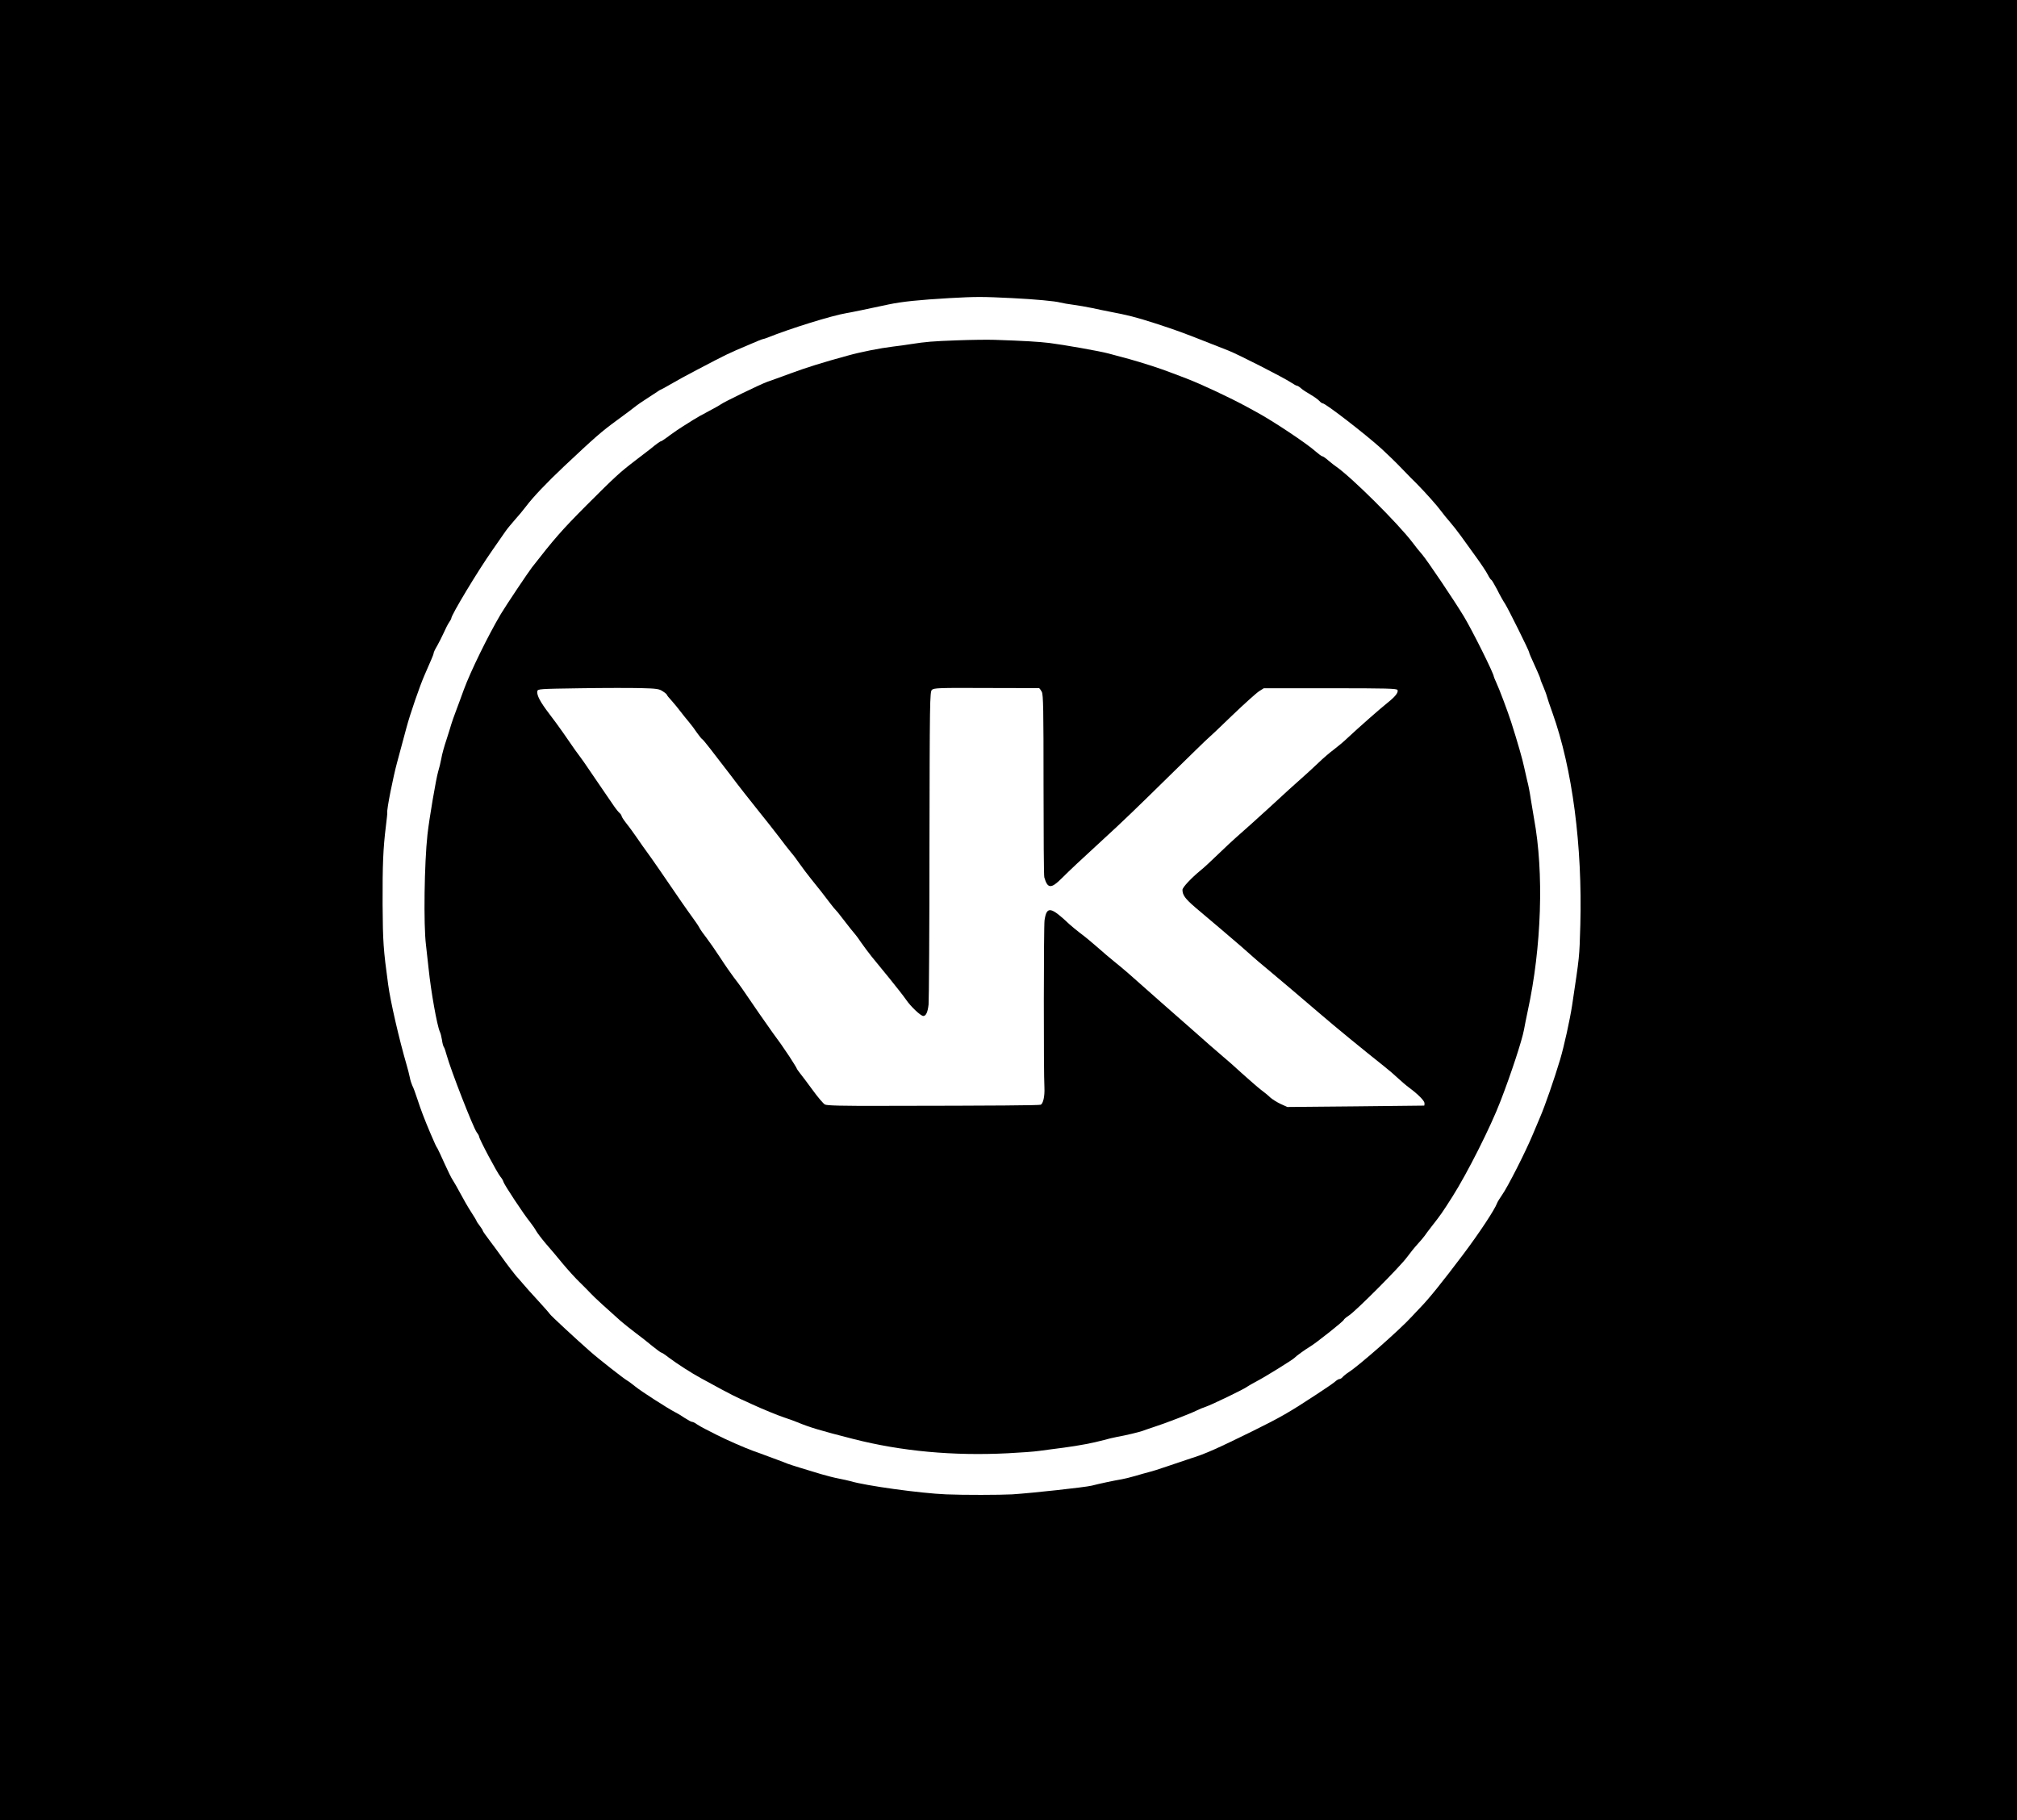 <?xml version="1.0" standalone="no"?>
<!DOCTYPE svg PUBLIC "-//W3C//DTD SVG 20010904//EN"
 "http://www.w3.org/TR/2001/REC-SVG-20010904/DTD/svg10.dtd">
<svg version="1.0" xmlns="http://www.w3.org/2000/svg"
 width="1600pt" height="1444pt" viewBox="0 0 1600 1444"
 preserveAspectRatio="xMidYMid meet">

<g transform="translate(0,1444) scale(0.1,-0.1)"
fill="#000000" stroke="none">
<path d="M0 7220 l0 -7220 8000 0 8000 0 0 7220 0 7220 -8000 0 -8000 0 0
-7220z m8030 4855 c181 -9 342 -24 380 -35 19 -5 67 -13 105 -18 39 -5 106
-17 150 -26 44 -10 105 -22 135 -28 147 -28 208 -43 363 -93 160 -52 217 -72
441 -161 55 -21 118 -46 140 -55 77 -30 438 -214 498 -254 21 -14 41 -25 46
-25 5 0 20 -9 32 -20 13 -12 47 -34 75 -50 28 -16 60 -39 70 -50 10 -11 22
-20 28 -20 22 0 338 -244 466 -360 45 -41 117 -111 159 -155 42 -44 96 -99
120 -122 68 -69 163 -175 194 -218 16 -22 47 -60 69 -85 22 -25 62 -76 90
-115 27 -38 81 -113 119 -165 38 -52 79 -114 91 -137 12 -24 25 -43 29 -43 3
0 24 -35 46 -77 21 -43 50 -94 63 -113 23 -35 191 -373 191 -385 0 -6 8 -25
66 -153 13 -29 24 -56 24 -61 0 -5 10 -30 22 -57 11 -27 25 -62 29 -79 4 -16
24 -75 44 -130 158 -443 238 -1054 221 -1685 -8 -263 -5 -233 -65 -635 -18
-117 -63 -321 -95 -430 -47 -156 -119 -365 -160 -460 -7 -16 -33 -77 -57 -135
-55 -133 -201 -421 -244 -480 -17 -25 -35 -53 -39 -64 -18 -51 -141 -237 -268
-406 -175 -232 -273 -353 -343 -425 -17 -17 -46 -49 -66 -70 -97 -106 -417
-387 -499 -440 -19 -12 -41 -30 -49 -39 -7 -9 -19 -16 -25 -16 -7 0 -21 -8
-32 -18 -10 -10 -77 -56 -149 -103 -216 -142 -285 -182 -510 -293 -285 -140
-374 -180 -490 -216 -49 -16 -135 -45 -190 -64 -55 -19 -118 -39 -140 -44 -22
-6 -71 -19 -110 -31 -38 -11 -86 -23 -105 -26 -61 -10 -183 -36 -240 -51 -54
-13 -465 -58 -630 -69 -95 -5 -388 -6 -525 0 -198 8 -638 68 -760 105 -16 4
-57 14 -90 20 -33 6 -96 22 -140 35 -44 14 -118 36 -165 50 -47 14 -94 30
-105 34 -11 5 -45 18 -75 29 -30 11 -75 28 -100 37 -25 10 -68 25 -96 35 -59
21 -215 89 -289 127 -27 14 -68 35 -90 46 -22 11 -52 28 -67 38 -14 11 -31 19
-38 19 -7 0 -32 14 -57 30 -24 17 -58 37 -76 46 -59 30 -272 167 -317 204 -25
20 -54 42 -65 48 -23 12 -230 174 -295 232 -107 94 -311 283 -318 295 -4 7
-46 55 -93 106 -48 52 -102 112 -120 134 -19 22 -36 42 -39 45 -14 12 -98 122
-135 175 -22 31 -64 88 -92 125 -29 38 -53 72 -53 76 0 4 -11 22 -25 40 -14
18 -25 35 -25 38 0 3 -20 36 -44 73 -24 37 -62 103 -85 147 -23 43 -50 90 -60
105 -10 14 -39 73 -65 131 -26 58 -51 112 -56 120 -11 16 -17 29 -56 120 -48
113 -76 187 -103 270 -15 47 -33 95 -40 107 -6 13 -16 42 -20 65 -5 24 -16 68
-25 98 -60 206 -129 505 -147 640 -38 279 -42 336 -44 635 -1 316 4 442 26
620 7 55 12 104 11 108 -6 20 47 286 79 402 24 88 52 191 74 275 28 105 105
329 143 415 19 44 43 99 53 122 11 24 19 47 19 52 0 6 12 32 28 58 15 26 38
73 52 103 13 30 32 67 42 82 10 14 18 29 18 33 0 26 209 374 327 542 45 65 93
133 105 151 13 19 46 58 73 89 28 31 67 78 88 106 55 73 163 187 301 317 241
227 298 277 416 363 77 56 139 103 160 120 9 7 42 30 75 51 33 21 72 47 87 57
15 11 29 19 32 19 2 0 37 19 78 43 40 24 132 74 203 111 250 131 241 127 425
205 52 23 98 41 102 41 4 0 19 5 35 11 181 73 513 176 628 195 18 2 172 34
335 69 104 22 239 36 480 50 218 12 257 12 500 0z"/>
<path d="M7590 11740 c-191 -7 -244 -11 -365 -30 -33 -6 -98 -14 -145 -20 -99
-12 -256 -43 -355 -71 -195 -53 -329 -95 -453 -141 -75 -28 -160 -58 -188 -68
-51 -18 -348 -162 -368 -179 -6 -5 -49 -29 -96 -54 -47 -24 -101 -55 -121 -68
-20 -13 -55 -35 -78 -49 -23 -14 -71 -46 -106 -72 -35 -27 -67 -48 -70 -48 -7
0 -38 -22 -85 -61 -14 -11 -70 -54 -125 -96 -119 -91 -156 -125 -385 -354
-195 -196 -253 -263 -430 -490 -33 -43 -207 -303 -247 -370 -99 -167 -240
-454 -294 -601 -16 -46 -44 -119 -60 -163 -17 -44 -34 -93 -39 -110 -4 -16
-22 -71 -38 -122 -17 -50 -36 -117 -41 -150 -6 -32 -17 -78 -25 -103 -17 -57
-71 -374 -85 -500 -25 -226 -32 -717 -12 -876 6 -49 15 -134 21 -189 19 -184
67 -451 89 -500 6 -11 13 -40 17 -65 3 -25 10 -49 14 -55 5 -5 15 -35 23 -65
34 -123 208 -568 238 -612 11 -14 19 -29 19 -33 0 -19 145 -292 171 -322 9
-10 20 -28 23 -40 8 -25 161 -257 211 -318 17 -22 39 -53 48 -70 9 -16 43 -61
76 -100 34 -38 94 -110 135 -160 41 -49 103 -118 138 -151 34 -34 73 -72 84
-85 21 -24 146 -138 239 -220 28 -24 81 -66 118 -94 37 -27 96 -74 131 -103
35 -28 67 -52 71 -52 5 0 31 -17 59 -39 68 -51 183 -125 259 -166 34 -18 107
-58 162 -88 55 -30 123 -64 150 -76 28 -12 68 -31 90 -41 82 -38 202 -87 255
-105 30 -9 75 -26 100 -36 107 -44 184 -67 450 -135 381 -97 789 -135 1225
-113 99 5 212 13 250 19 39 5 124 17 190 25 127 17 237 38 322 61 28 8 73 19
100 24 69 12 185 40 208 49 11 5 52 18 90 31 85 27 287 105 335 129 19 10 53
24 75 31 45 15 309 142 330 160 8 6 42 26 77 44 62 32 288 172 298 185 10 12
86 67 122 88 47 28 268 203 268 213 0 4 19 20 42 35 57 38 402 384 458 460 24
33 62 80 85 105 23 25 48 55 56 66 8 12 33 46 56 75 75 96 81 105 164 235 118
186 305 557 382 759 85 220 170 480 186 565 5 30 19 98 30 150 110 506 129
1099 50 1525 -5 28 -16 95 -25 150 -8 55 -21 123 -29 150 -7 28 -18 77 -25
110 -11 56 -54 205 -102 355 -28 87 -95 265 -119 316 -10 22 -19 43 -19 46 0
24 -171 367 -238 478 -76 126 -294 450 -333 494 -20 22 -53 64 -73 91 -116
153 -488 522 -609 605 -12 8 -39 29 -60 47 -20 18 -42 33 -47 33 -6 0 -29 17
-53 38 -67 61 -340 243 -470 313 -10 5 -44 24 -75 41 -136 74 -362 180 -482
226 -30 11 -86 32 -124 47 -38 15 -103 37 -145 51 -42 13 -89 28 -106 33 -27
9 -99 29 -243 67 -71 19 -355 69 -467 83 -85 10 -194 17 -435 25 -58 2 -193 0
-300 -4z m-2333 -2784 c18 -11 33 -24 33 -28 0 -3 17 -25 38 -47 20 -23 53
-62 72 -88 19 -25 49 -62 66 -82 17 -20 45 -57 62 -83 18 -25 36 -48 40 -50 5
-1 34 -37 66 -78 32 -41 83 -108 114 -148 31 -40 75 -97 97 -127 22 -29 92
-118 155 -197 64 -79 144 -181 180 -228 35 -47 77 -101 94 -121 17 -19 49 -62
71 -94 22 -32 63 -85 90 -119 28 -34 64 -79 80 -100 17 -22 48 -62 69 -90 21
-28 42 -53 46 -56 4 -3 24 -27 44 -54 41 -54 108 -138 116 -146 3 -3 23 -30
43 -60 21 -30 57 -78 80 -107 23 -28 87 -107 143 -175 55 -68 114 -143 131
-168 37 -55 117 -130 137 -130 21 0 35 29 42 91 3 30 7 599 7 1266 2 1133 3
1213 19 1230 16 15 52 17 430 15 227 0 416 -1 420 -1 4 -1 14 -14 22 -29 12
-24 14 -136 14 -738 0 -390 2 -721 6 -734 26 -91 54 -92 139 -7 64 64 146 141
327 307 150 137 259 242 557 535 146 143 269 263 274 266 5 3 91 84 190 180
100 96 198 184 218 196 l36 23 528 0 c451 0 528 -2 533 -14 8 -20 -19 -53 -79
-101 -57 -45 -234 -201 -317 -279 -30 -29 -80 -70 -110 -93 -30 -22 -85 -69
-121 -104 -37 -35 -97 -91 -135 -124 -67 -59 -100 -89 -254 -231 -79 -72 -207
-188 -266 -239 -19 -16 -81 -74 -137 -128 -56 -54 -119 -113 -141 -130 -77
-63 -146 -137 -146 -156 0 -42 22 -71 102 -140 46 -39 139 -118 208 -176 120
-102 207 -177 254 -220 12 -11 62 -54 112 -95 104 -87 226 -190 414 -351 124
-107 343 -286 508 -417 37 -29 87 -72 112 -96 25 -23 65 -58 90 -76 71 -53
120 -103 120 -122 0 -10 -1 -18 -2 -19 -2 0 -247 -3 -544 -6 l-542 -5 -53 24
c-30 14 -66 37 -82 51 -15 15 -49 43 -75 62 -26 20 -92 78 -148 128 -55 51
-122 110 -149 132 -26 22 -76 65 -110 95 -34 30 -88 78 -121 107 -32 28 -151
133 -264 232 -113 100 -230 203 -260 230 -30 26 -82 70 -115 96 -33 27 -94 78
-135 115 -41 36 -100 85 -132 108 -31 24 -69 55 -85 70 -148 140 -180 145
-197 32 -7 -42 -8 -1210 -1 -1330 3 -67 -10 -126 -30 -134 -15 -5 -333 -8
-1250 -9 -326 -1 -446 2 -462 11 -12 7 -56 58 -97 115 -41 56 -86 116 -100
133 -14 18 -26 35 -26 38 0 3 -26 45 -57 93 -59 88 -79 117 -132 188 -26 35
-183 261 -246 355 -13 19 -42 58 -63 85 -21 28 -70 97 -107 155 -38 58 -88
130 -111 160 -24 30 -49 66 -56 80 -7 14 -30 48 -50 75 -20 28 -62 86 -92 130
-128 188 -249 363 -277 400 -16 22 -50 69 -74 105 -25 36 -62 88 -84 115 -22
28 -40 55 -40 61 -1 6 -8 18 -17 25 -9 8 -27 30 -40 49 -13 19 -53 78 -89 130
-36 52 -87 127 -114 167 -27 40 -58 85 -70 100 -21 27 -41 55 -136 193 -25 36
-74 103 -110 150 -71 93 -97 144 -93 175 3 20 11 20 343 25 187 3 403 3 480 1
123 -3 144 -6 172 -25z"/>
</g>
</svg>
